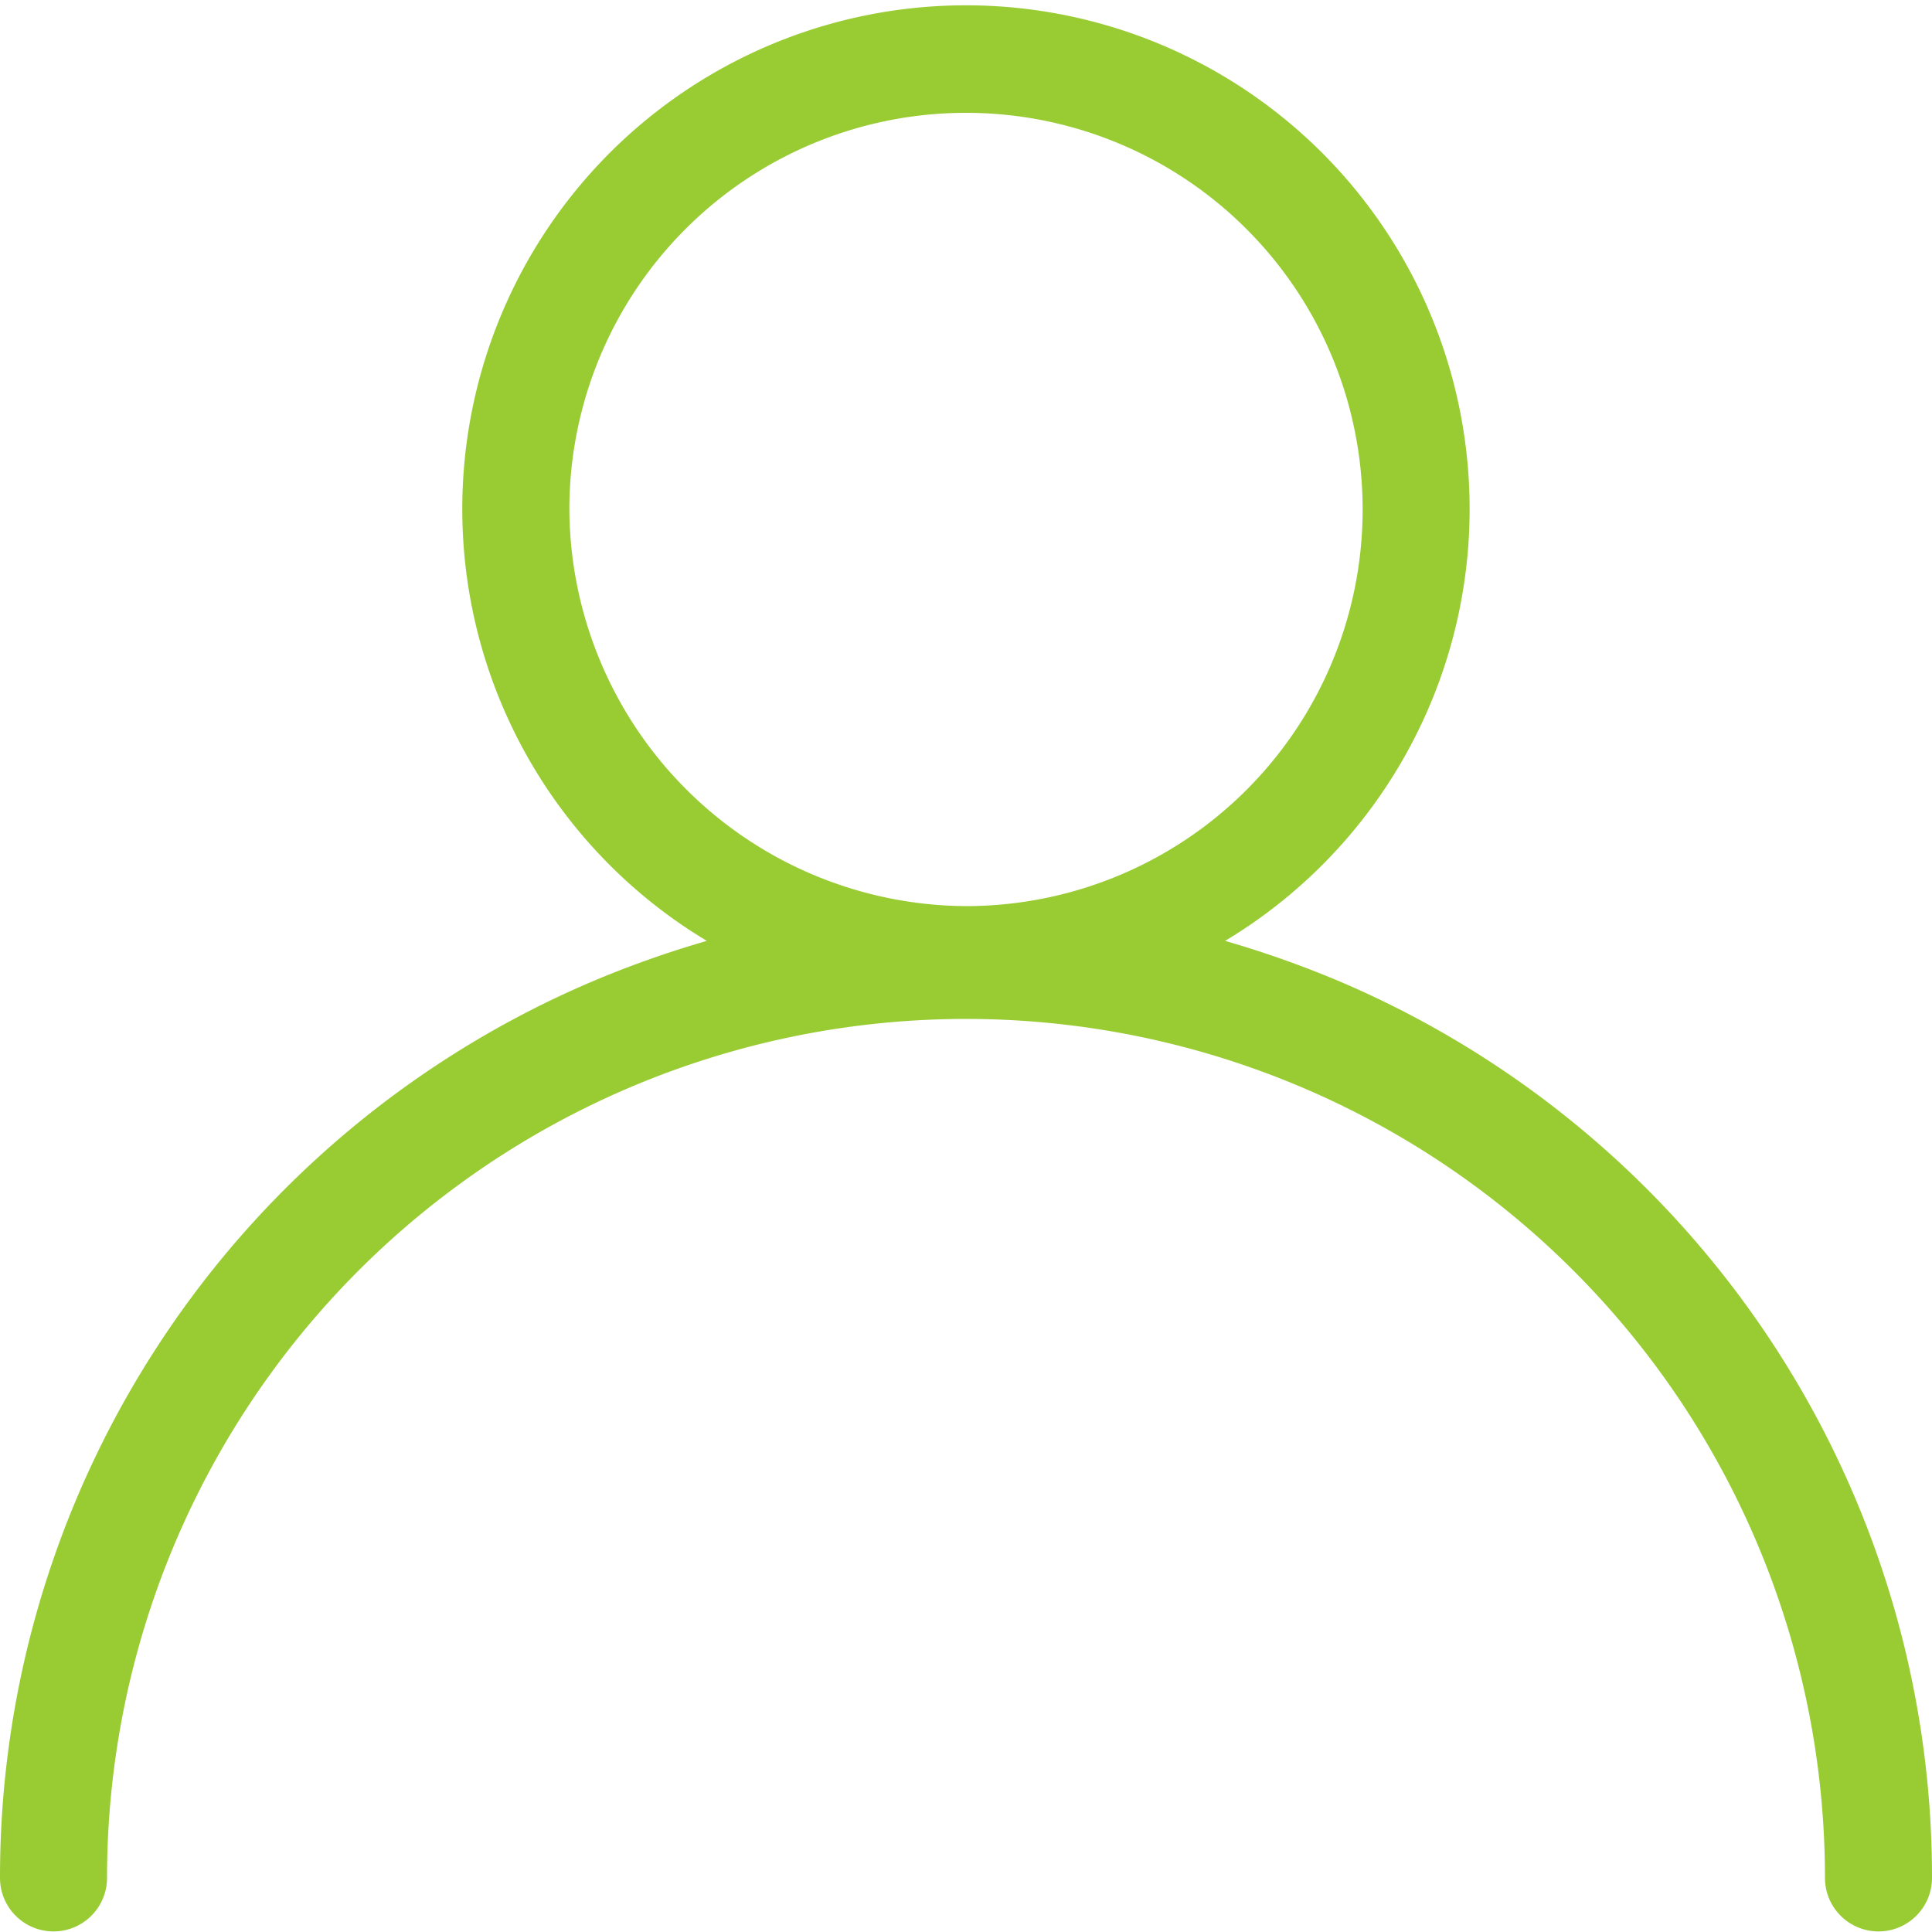 <svg xmlns="http://www.w3.org/2000/svg" width="20" height="20" viewBox="0 0 20 20">
  <defs>
    <style>
      .cls-1 {
        fill: #9c3;
        fill-rule: evenodd;
      }
    </style>
  </defs>
  <path id="confromimg1" class="cls-1" d="M279.214,1909.53a10.084,10.084,0,0,0-5.322-5.36,10.553,10.553,0,0,0-1.21-.43,5.214,5.214,0,1,0-5.365,0,10.605,10.605,0,0,0-1.209.43,10.075,10.075,0,0,0-6.108,9.27,0.554,0.554,0,1,0,1.108,0,8.892,8.892,0,1,1,17.784,0,0.554,0.554,0,1,0,1.108,0,10.057,10.057,0,0,0-.786-3.91h0Zm-13.32-10.28a4.106,4.106,0,1,1,4.106,4.13,4.129,4.129,0,0,1-4.106-4.13h0Zm0,0" transform="translate(-260 -1894)"/>
</svg>
